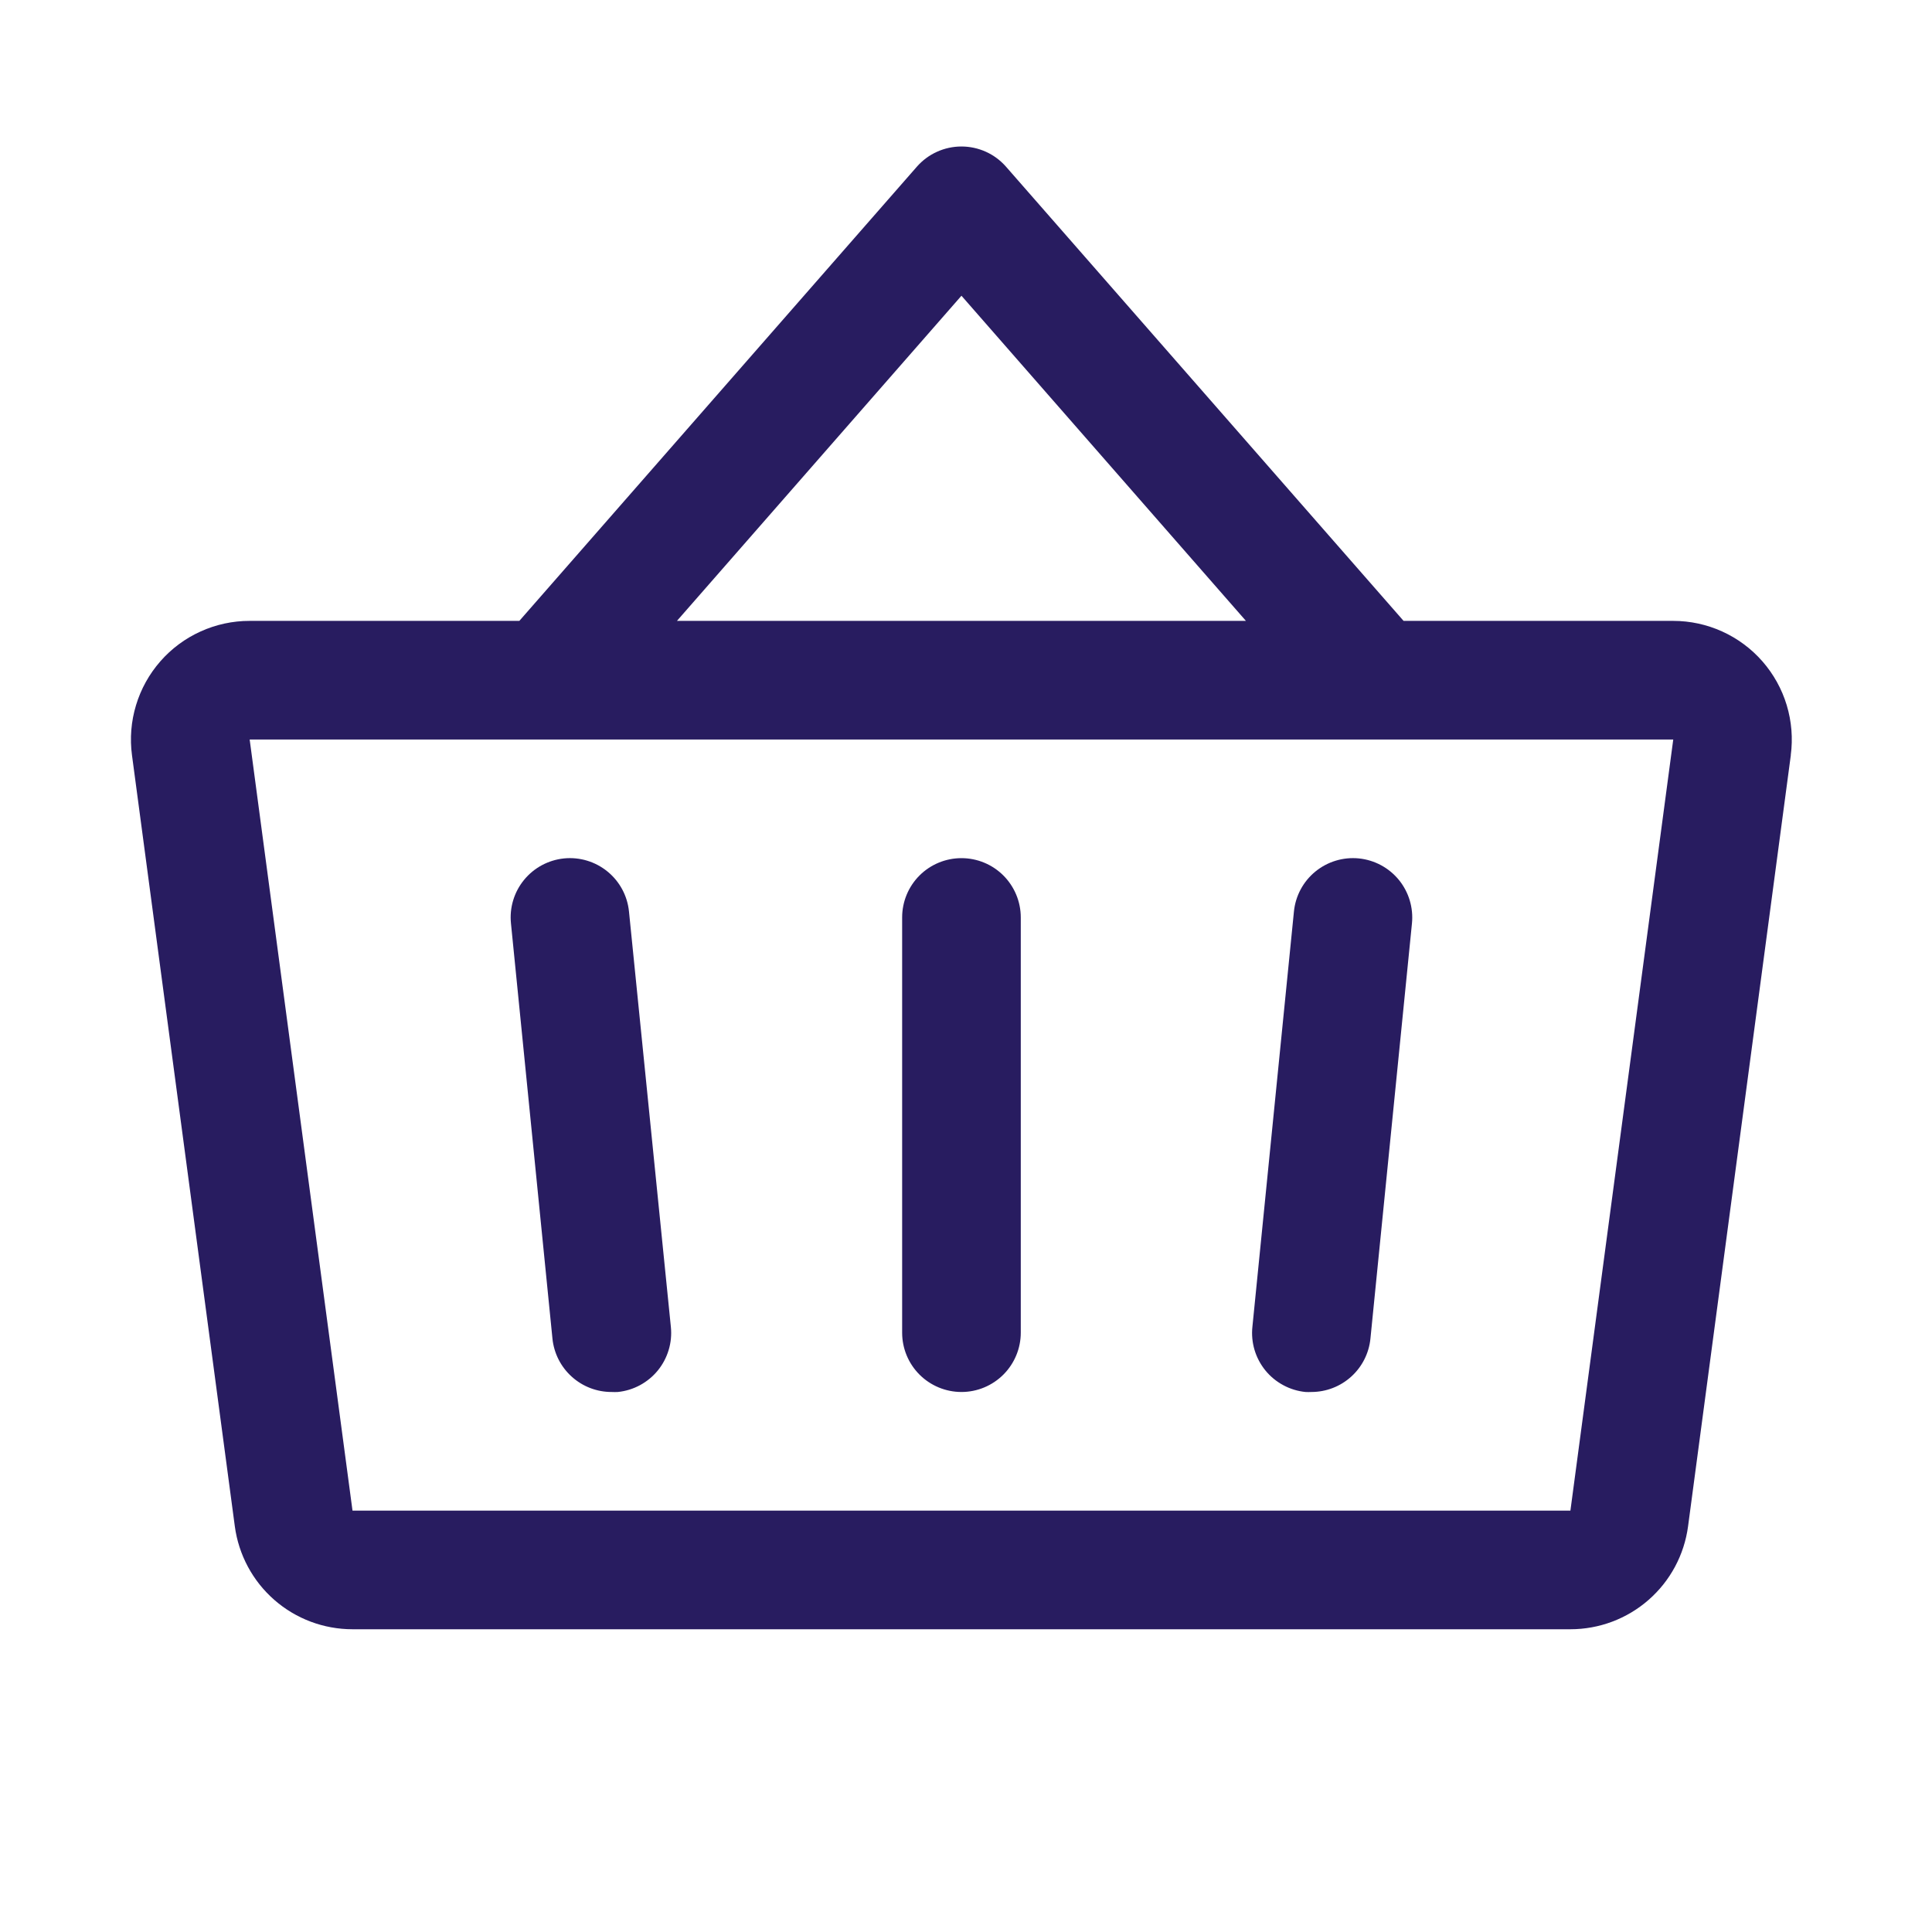 <svg width="57" height="57" viewBox="0 0 57 57" fill="none" xmlns="http://www.w3.org/2000/svg">
<path d="M30.116 27.068V39.318C30.116 39.782 29.931 40.227 29.603 40.555C29.275 40.883 28.83 41.068 28.366 41.068C27.902 41.068 27.456 40.883 27.128 40.555C26.8 40.227 26.616 39.782 26.616 39.318V27.068C26.616 26.603 26.8 26.158 27.128 25.83C27.456 25.502 27.902 25.318 28.366 25.318C28.83 25.318 29.275 25.502 29.603 25.83C29.931 26.158 30.116 26.603 30.116 27.068ZM52.835 22.279L49.803 45.031C49.691 45.872 49.277 46.644 48.638 47.202C48 47.761 47.18 48.068 46.332 48.068H10.4C9.551 48.068 8.732 47.761 8.093 47.202C7.455 46.644 7.041 45.872 6.928 45.031L3.894 22.281C3.828 21.787 3.868 21.284 4.013 20.806C4.157 20.328 4.402 19.887 4.73 19.512C5.059 19.136 5.464 18.835 5.919 18.63C6.373 18.424 6.867 18.317 7.366 18.318H15.322L27.053 4.915C27.217 4.729 27.419 4.579 27.646 4.477C27.872 4.375 28.117 4.322 28.366 4.322C28.614 4.322 28.859 4.375 29.086 4.477C29.312 4.579 29.514 4.729 29.678 4.915L41.41 18.318H49.366C49.864 18.318 50.357 18.425 50.811 18.631C51.264 18.837 51.669 19.137 51.997 19.512C52.325 19.887 52.57 20.328 52.714 20.805C52.858 21.283 52.899 21.785 52.833 22.279H52.835ZM19.972 18.318H36.759L28.366 8.725L19.972 18.318ZM49.366 21.818H7.366L10.4 44.568H46.332L49.366 21.818ZM38.175 26.893L36.95 39.143C36.925 39.372 36.947 39.604 37.012 39.825C37.078 40.046 37.187 40.252 37.332 40.431C37.478 40.61 37.657 40.758 37.861 40.867C38.063 40.977 38.286 41.045 38.516 41.068C38.575 41.071 38.634 41.071 38.693 41.068C39.126 41.067 39.544 40.906 39.865 40.615C40.187 40.324 40.389 39.924 40.432 39.493L41.657 27.243C41.703 26.781 41.564 26.319 41.271 25.96C40.977 25.601 40.553 25.373 40.091 25.326C39.629 25.28 39.168 25.419 38.808 25.713C38.449 26.006 38.221 26.431 38.175 26.893ZM18.557 26.893C18.511 26.431 18.283 26.006 17.923 25.713C17.564 25.419 17.102 25.28 16.641 25.326C16.179 25.373 15.754 25.601 15.461 25.96C15.167 26.319 15.028 26.781 15.075 27.243L16.299 39.493C16.343 39.926 16.546 40.327 16.87 40.618C17.194 40.91 17.614 41.07 18.049 41.068C18.108 41.071 18.168 41.071 18.227 41.068C18.455 41.045 18.677 40.977 18.88 40.868C19.082 40.759 19.261 40.612 19.407 40.434C19.552 40.256 19.661 40.051 19.727 39.831C19.794 39.611 19.816 39.38 19.793 39.151L18.557 26.893Z" fill="#281C60"/>
</svg>
